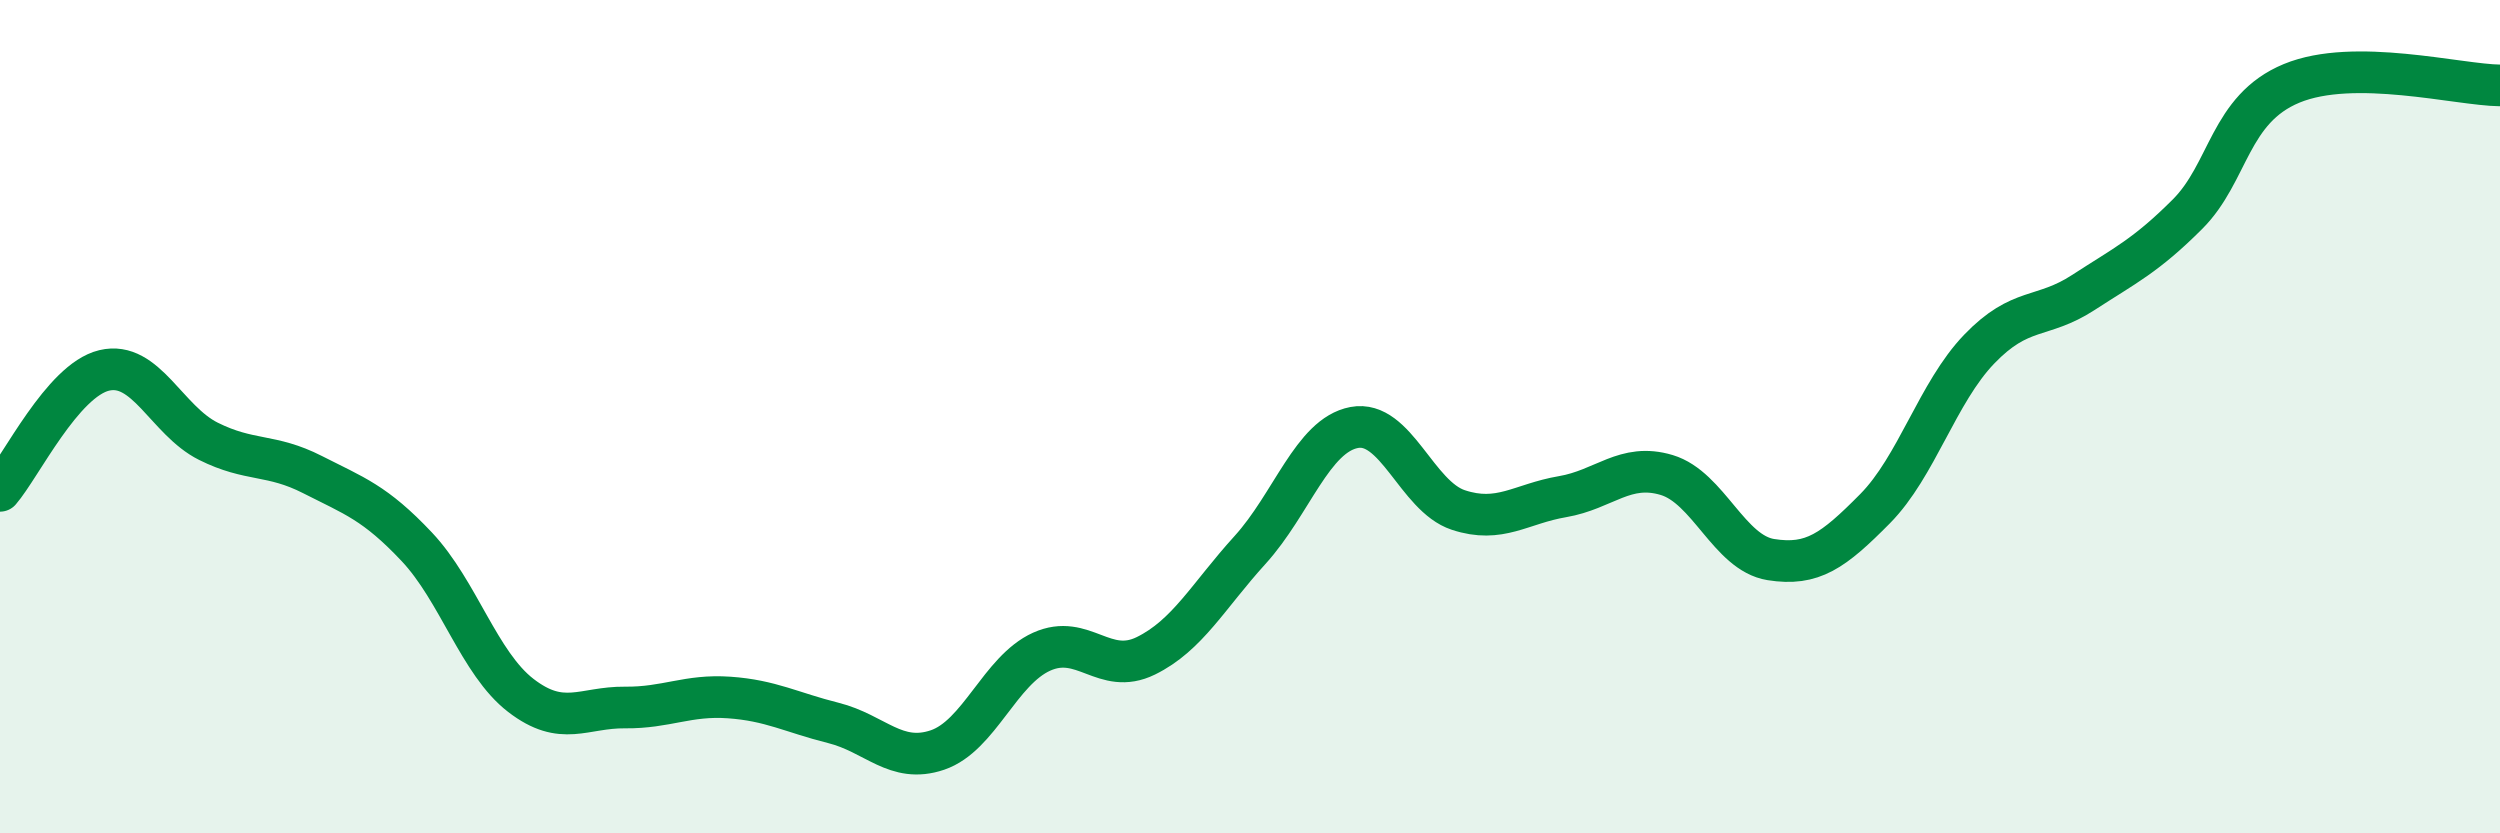 
    <svg width="60" height="20" viewBox="0 0 60 20" xmlns="http://www.w3.org/2000/svg">
      <path
        d="M 0,11.78 C 0.5,11.2 1.5,9.13 2.5,8.89 C 3.5,8.65 4,10.09 5,10.59 C 6,11.09 6.5,10.88 7.5,11.39 C 8.5,11.9 9,12.06 10,13.12 C 11,14.18 11.5,15.92 12.5,16.69 C 13.5,17.46 14,16.97 15,16.98 C 16,16.99 16.5,16.67 17.5,16.74 C 18.5,16.81 19,17.1 20,17.35 C 21,17.6 21.5,18.34 22.5,18 C 23.5,17.66 24,16.09 25,15.64 C 26,15.19 26.5,16.23 27.5,15.74 C 28.5,15.25 29,14.3 30,13.2 C 31,12.1 31.5,10.45 32.5,10.26 C 33.5,10.07 34,11.91 35,12.24 C 36,12.57 36.5,12.09 37.5,11.92 C 38.5,11.75 39,11.1 40,11.4 C 41,11.7 41.5,13.27 42.5,13.43 C 43.5,13.59 44,13.22 45,12.21 C 46,11.2 46.5,9.42 47.5,8.38 C 48.5,7.34 49,7.67 50,7.02 C 51,6.37 51.5,6.14 52.5,5.14 C 53.5,4.14 53.5,2.62 55,2 C 56.5,1.38 59,2.04 60,2.05L60 20L0 20Z"
        fill="#008740"
        opacity="0.1"
        stroke-linecap="round"
        stroke-linejoin="round"
      />
      <path
        d="M 0,11.78 C 0.5,11.2 1.5,9.13 2.5,8.89 C 3.5,8.65 4,10.09 5,10.59 C 6,11.09 6.5,10.88 7.5,11.39 C 8.5,11.9 9,12.06 10,13.12 C 11,14.18 11.5,15.92 12.5,16.69 C 13.5,17.46 14,16.97 15,16.98 C 16,16.99 16.5,16.67 17.5,16.74 C 18.5,16.81 19,17.1 20,17.35 C 21,17.6 21.5,18.34 22.5,18 C 23.5,17.66 24,16.09 25,15.64 C 26,15.19 26.5,16.23 27.5,15.74 C 28.5,15.25 29,14.3 30,13.2 C 31,12.1 31.5,10.45 32.5,10.26 C 33.5,10.07 34,11.91 35,12.24 C 36,12.57 36.5,12.09 37.5,11.92 C 38.5,11.75 39,11.1 40,11.4 C 41,11.7 41.5,13.27 42.5,13.43 C 43.5,13.59 44,13.22 45,12.21 C 46,11.2 46.5,9.42 47.5,8.38 C 48.5,7.34 49,7.67 50,7.02 C 51,6.37 51.5,6.14 52.5,5.14 C 53.5,4.14 53.5,2.62 55,2 C 56.5,1.38 59,2.04 60,2.05"
        stroke="#008740"
        stroke-width="1"
        fill="none"
        stroke-linecap="round"
        stroke-linejoin="round"
      />
    </svg>
  